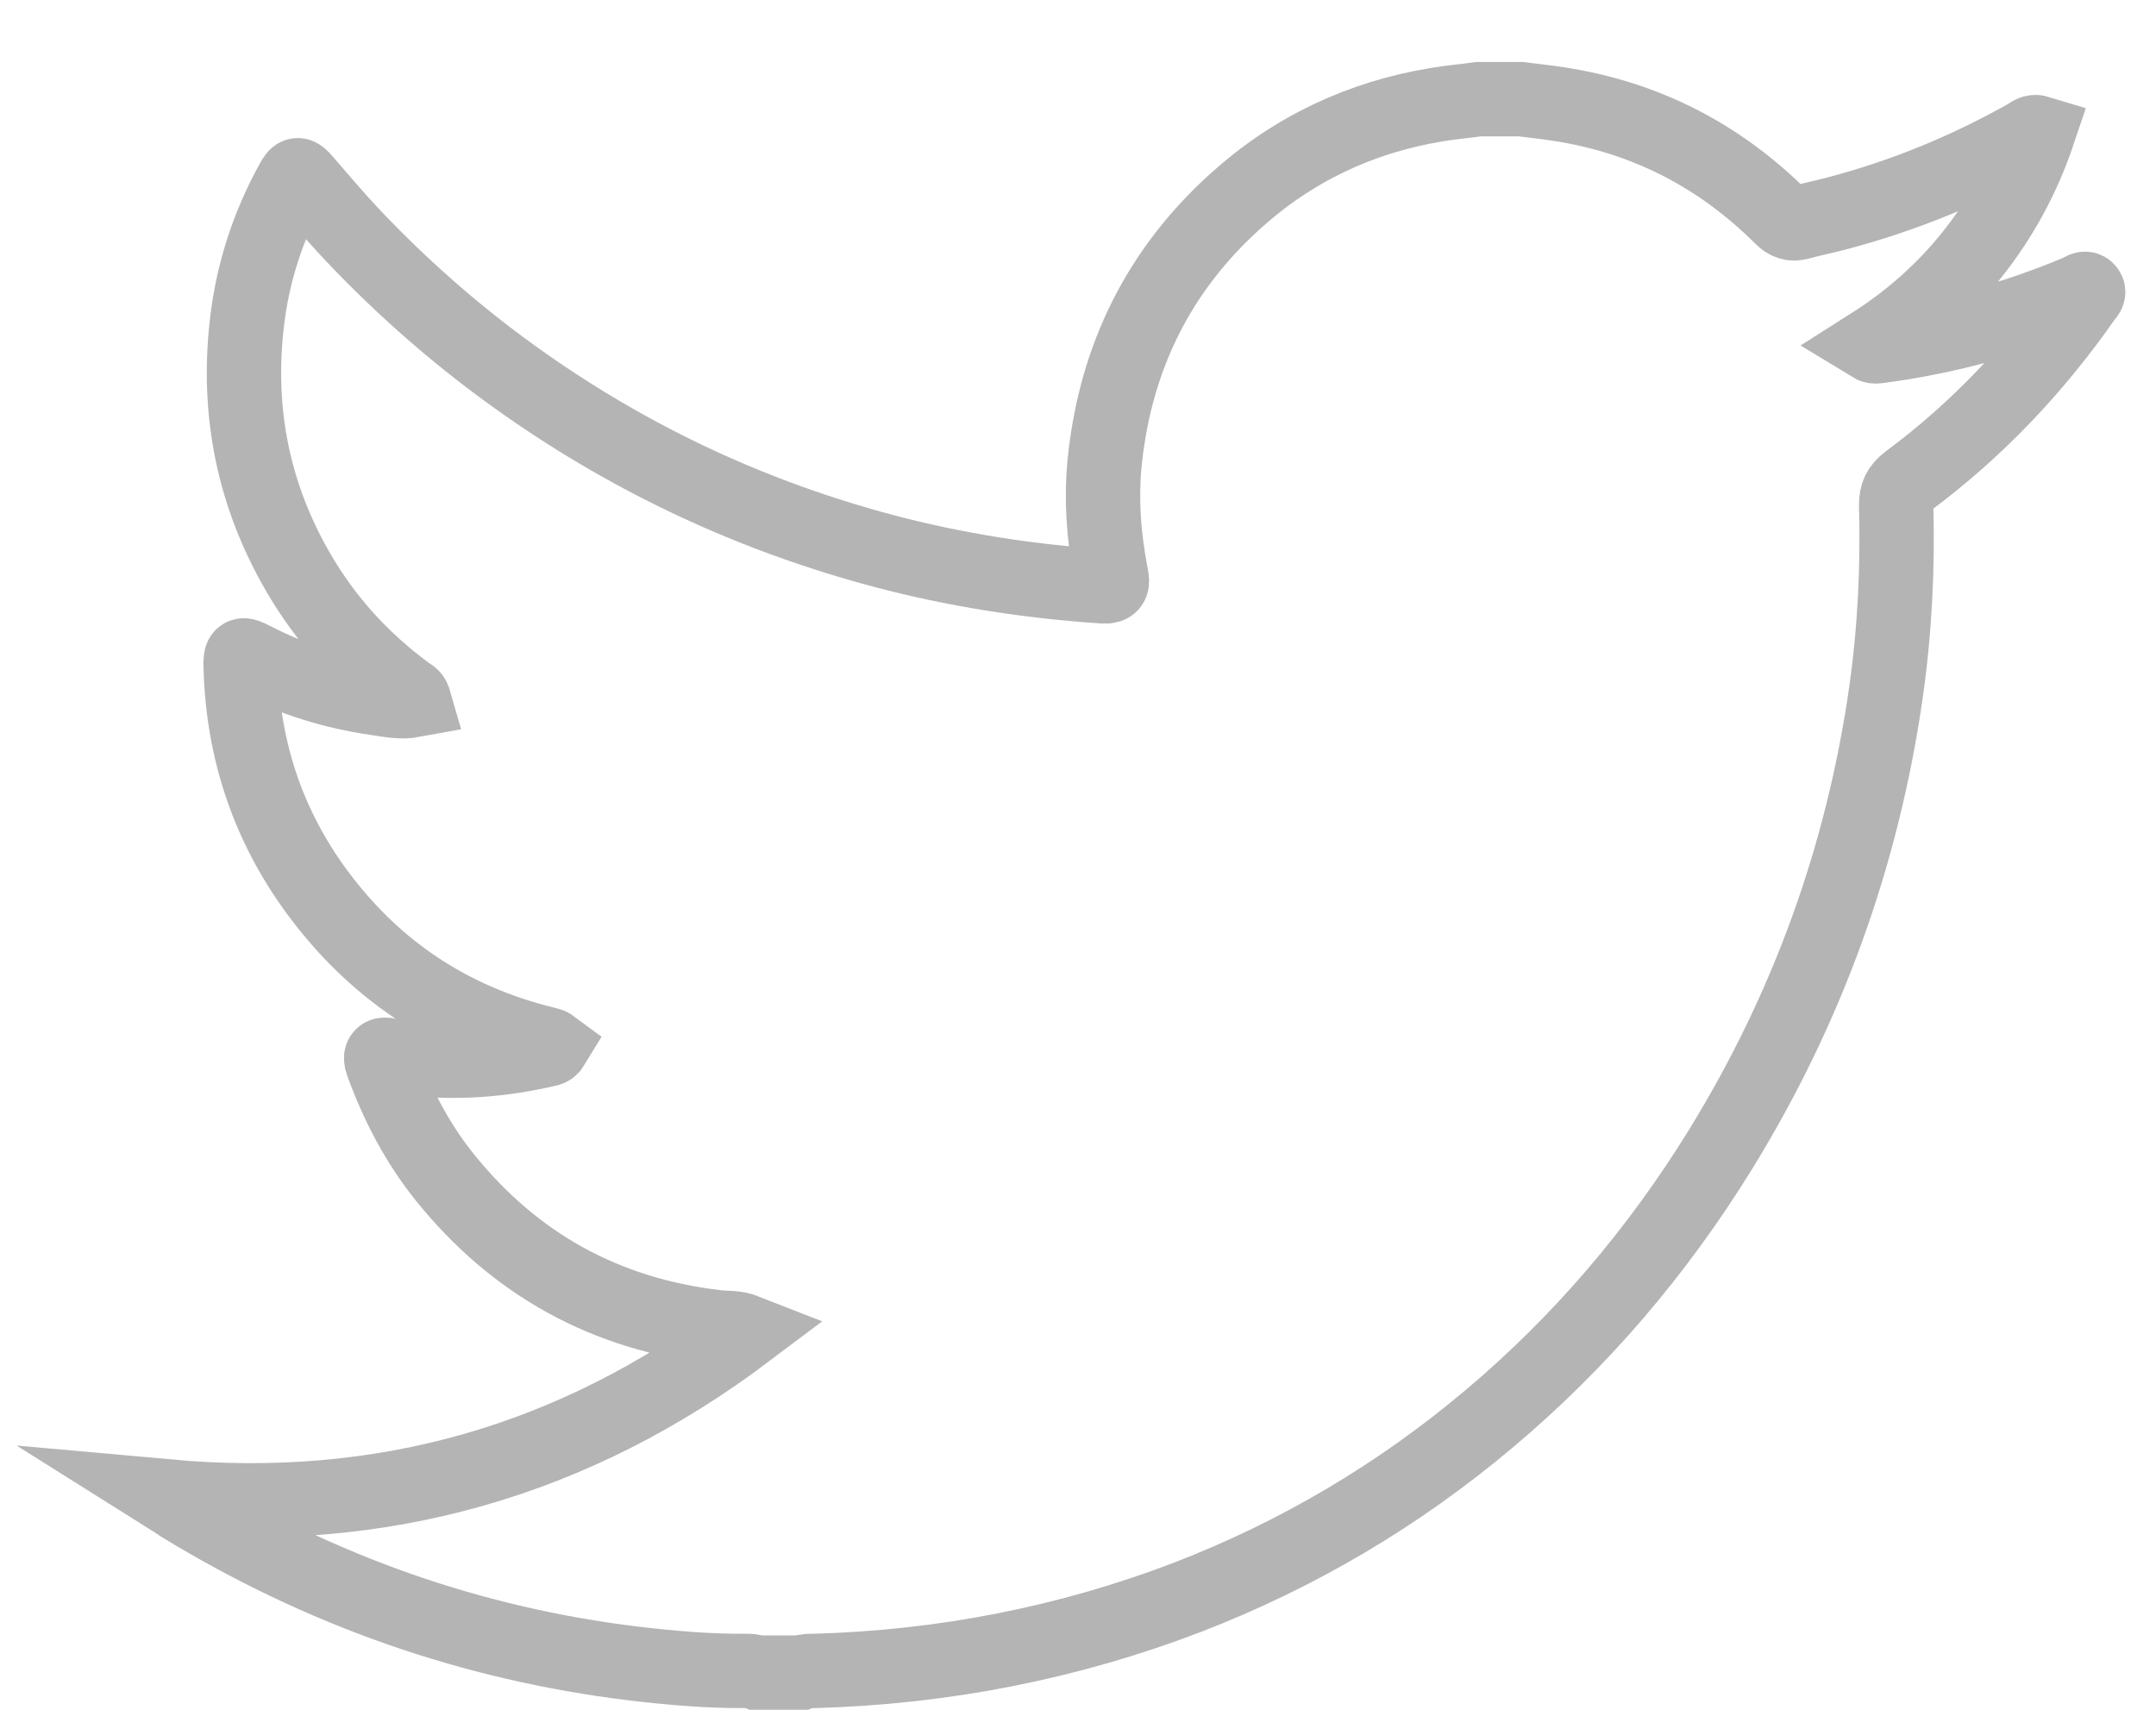 <?xml version="1.0" encoding="utf-8"?>
<!-- Generator: Adobe Illustrator 16.0.0, SVG Export Plug-In . SVG Version: 6.00 Build 0)  -->
<!DOCTYPE svg PUBLIC "-//W3C//DTD SVG 1.1//EN" "http://www.w3.org/Graphics/SVG/1.1/DTD/svg11.dtd">
<svg version="1.1" id="Layer_1" xmlns="http://www.w3.org/2000/svg" xmlns:xlink="http://www.w3.org/1999/xlink" x="0px" y="0px"
	 width="29px" height="23px" viewBox="-0.125 -1.25 29 23" enable-background="new -0.125 -1.25 29 23" xml:space="preserve">
<path fill="none" stroke="#B4B4B4" stroke-miterlimit="10" d="M19.766,0.084c0.188,0,0.375,0,0.562,0
	c0.169,0.021,0.338,0.039,0.507,0.065c1.166,0.177,2.164,0.689,3,1.522c0.072,0.072,0.142,0.1,0.238,0.075
	c0.169-0.046,0.34-0.081,0.509-0.125c0.898-0.237,1.751-0.586,2.561-1.044c0.041-0.023,0.078-0.066,0.15-0.044
	c-0.202,0.6-0.494,1.139-0.881,1.628c-0.385,0.487-0.842,0.892-1.373,1.229c0.049,0.03,0.079,0.018,0.107,0.016
	c0.931-0.122,1.826-0.371,2.69-0.733c0.037-0.017,0.084-0.061,0.115-0.023c0.036,0.039-0.017,0.075-0.038,0.108
	c-0.663,0.948-1.448,1.779-2.376,2.466c-0.116,0.089-0.159,0.179-0.157,0.322c0.023,0.842-0.018,1.682-0.137,2.517
	c-0.316,2.208-1.061,4.26-2.23,6.157c-0.848,1.372-1.88,2.584-3.115,3.622c-1.213,1.021-2.561,1.818-4.041,2.391
	c-1.615,0.619-3.292,0.945-5.022,0.994c-0.063,0-0.128-0.002-0.189,0.023c-0.195,0-0.391,0-0.587,0
	c-0.053-0.023-0.108-0.023-0.163-0.023c-0.503,0.004-1.003-0.041-1.502-0.1c-2.18-0.266-4.204-0.98-6.079-2.125
	c-0.062-0.043-0.125-0.082-0.187-0.121c2.878,0.26,5.463-0.465,7.793-2.219c-0.157-0.062-0.282-0.043-0.403-0.059
	c-1.493-0.172-2.716-0.842-3.66-2.016c-0.369-0.459-0.639-0.978-0.84-1.53c-0.039-0.105-0.009-0.136,0.095-0.111
	c0.029,0.008,0.058,0.01,0.088,0.014c0.668,0.104,1.333,0.068,1.99-0.082c0.038-0.01,0.084-0.008,0.109-0.049
	c-0.011-0.008-0.017-0.018-0.024-0.02c-0.028-0.01-0.057-0.016-0.085-0.023c-1.125-0.279-2.074-0.852-2.822-1.745
	c-0.805-0.959-1.224-2.068-1.257-3.323c-0.004-0.174,0.012-0.184,0.17-0.102c0.52,0.27,1.07,0.441,1.648,0.525
	c0.168,0.025,0.339,0.062,0.515,0.029c-0.017-0.059-0.06-0.073-0.093-0.097c-0.6-0.441-1.091-0.978-1.465-1.622
	C3.286,5.417,3.06,4.301,3.194,3.113c0.075-0.678,0.281-1.317,0.61-1.915c0.065-0.12,0.08-0.117,0.168-0.016
	c0.208,0.238,0.41,0.481,0.626,0.71c0.713,0.756,1.493,1.434,2.344,2.03c1.471,1.031,3.073,1.774,4.806,2.236
	c0.974,0.259,1.965,0.413,2.97,0.48c0.118,0.007,0.124-0.041,0.105-0.137c-0.102-0.527-0.144-1.056-0.083-1.592
	c0.152-1.365,0.723-2.521,1.744-3.446c0.777-0.706,1.686-1.135,2.715-1.305C19.385,0.126,19.575,0.111,19.766,0.084z"/>
</svg>
